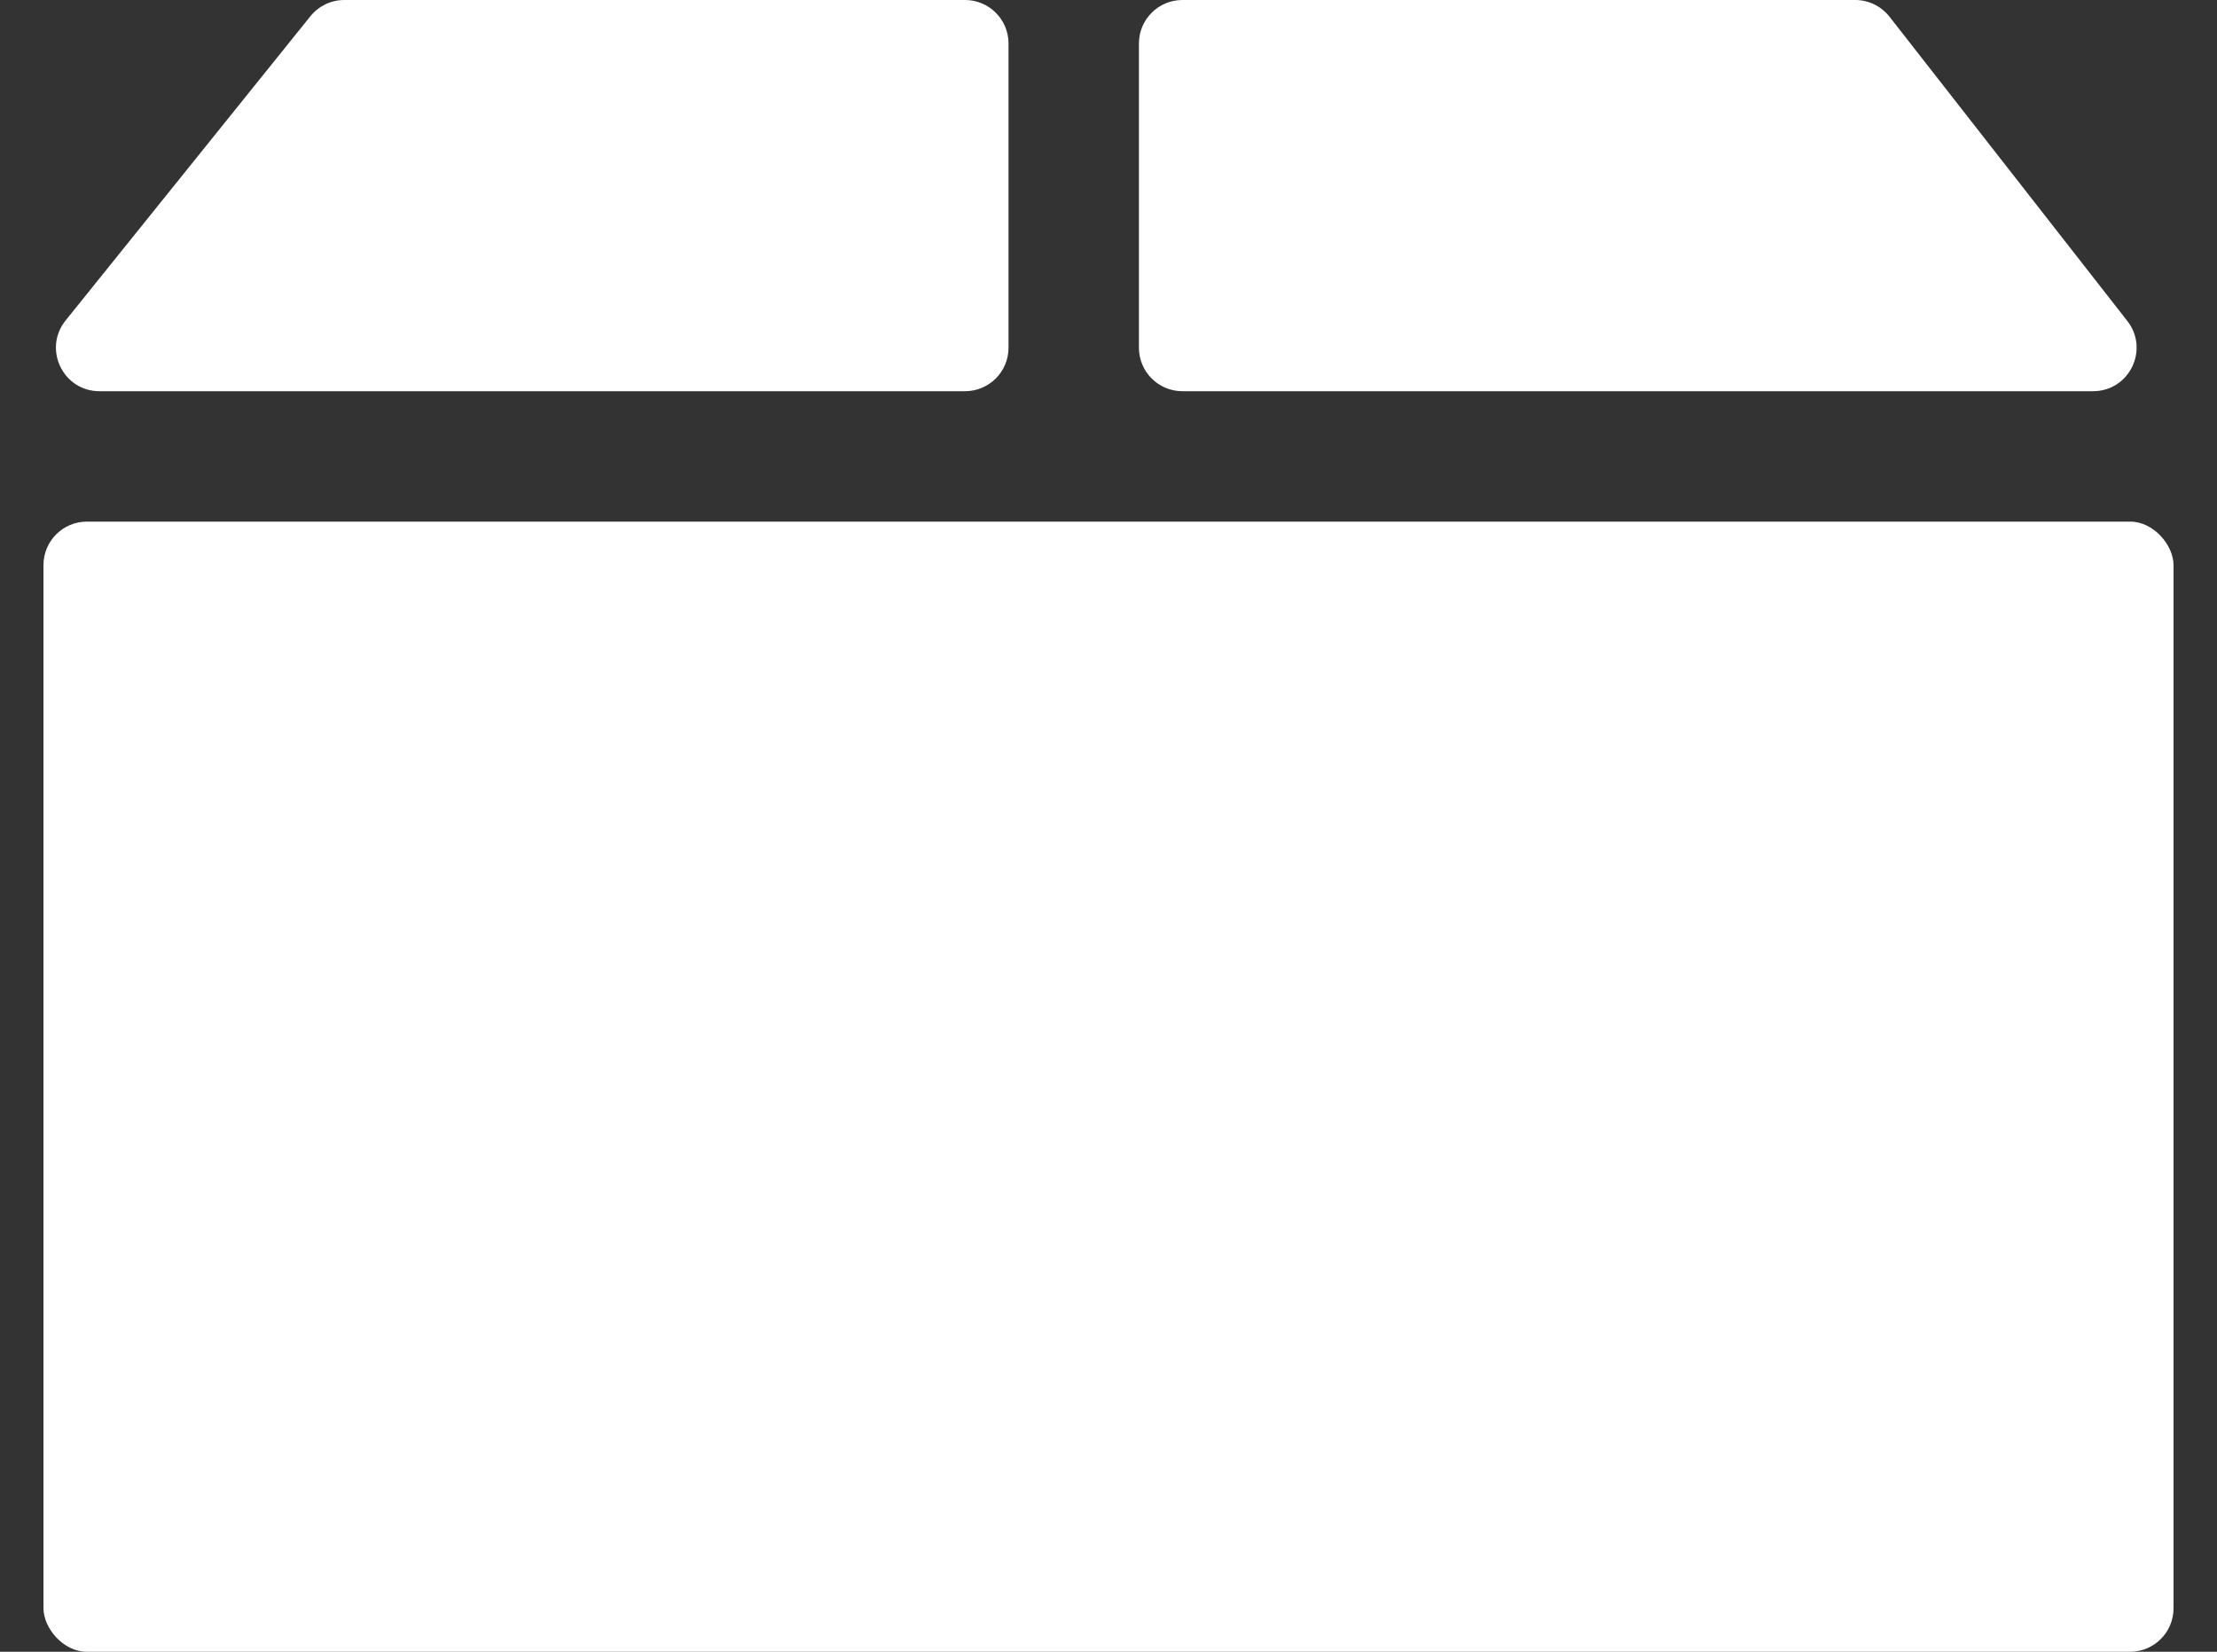 <?xml version="1.0" encoding="UTF-8"?> <svg xmlns="http://www.w3.org/2000/svg" width="51" height="38" viewBox="0 0 51 38" fill="none"><rect x="0" y="0" width="51" height="38" fill="#333333" stroke="none"/><path d="M48.937 7.384C49.45 8.041 48.983 9 48.149 9H27.2C26.648 9 26.2 8.552 26.2 8V1C26.2 0.448 26.648 0 27.2 0H42.678C42.986 0 43.276 0.142 43.466 0.384L48.937 7.384Z" fill="white"></path><path d="M22.2 0C22.753 0 23.2 0.448 23.2 1V8C23.2 8.552 22.753 9 22.2 9H2.288C1.448 9 0.983 8.027 1.509 7.373L7.141 0.373C7.331 0.137 7.617 0 7.92 0H22.2Z" fill="white"></path><rect x="1" y="12" width="49" height="26" rx="1" fill="white"></rect></svg> 